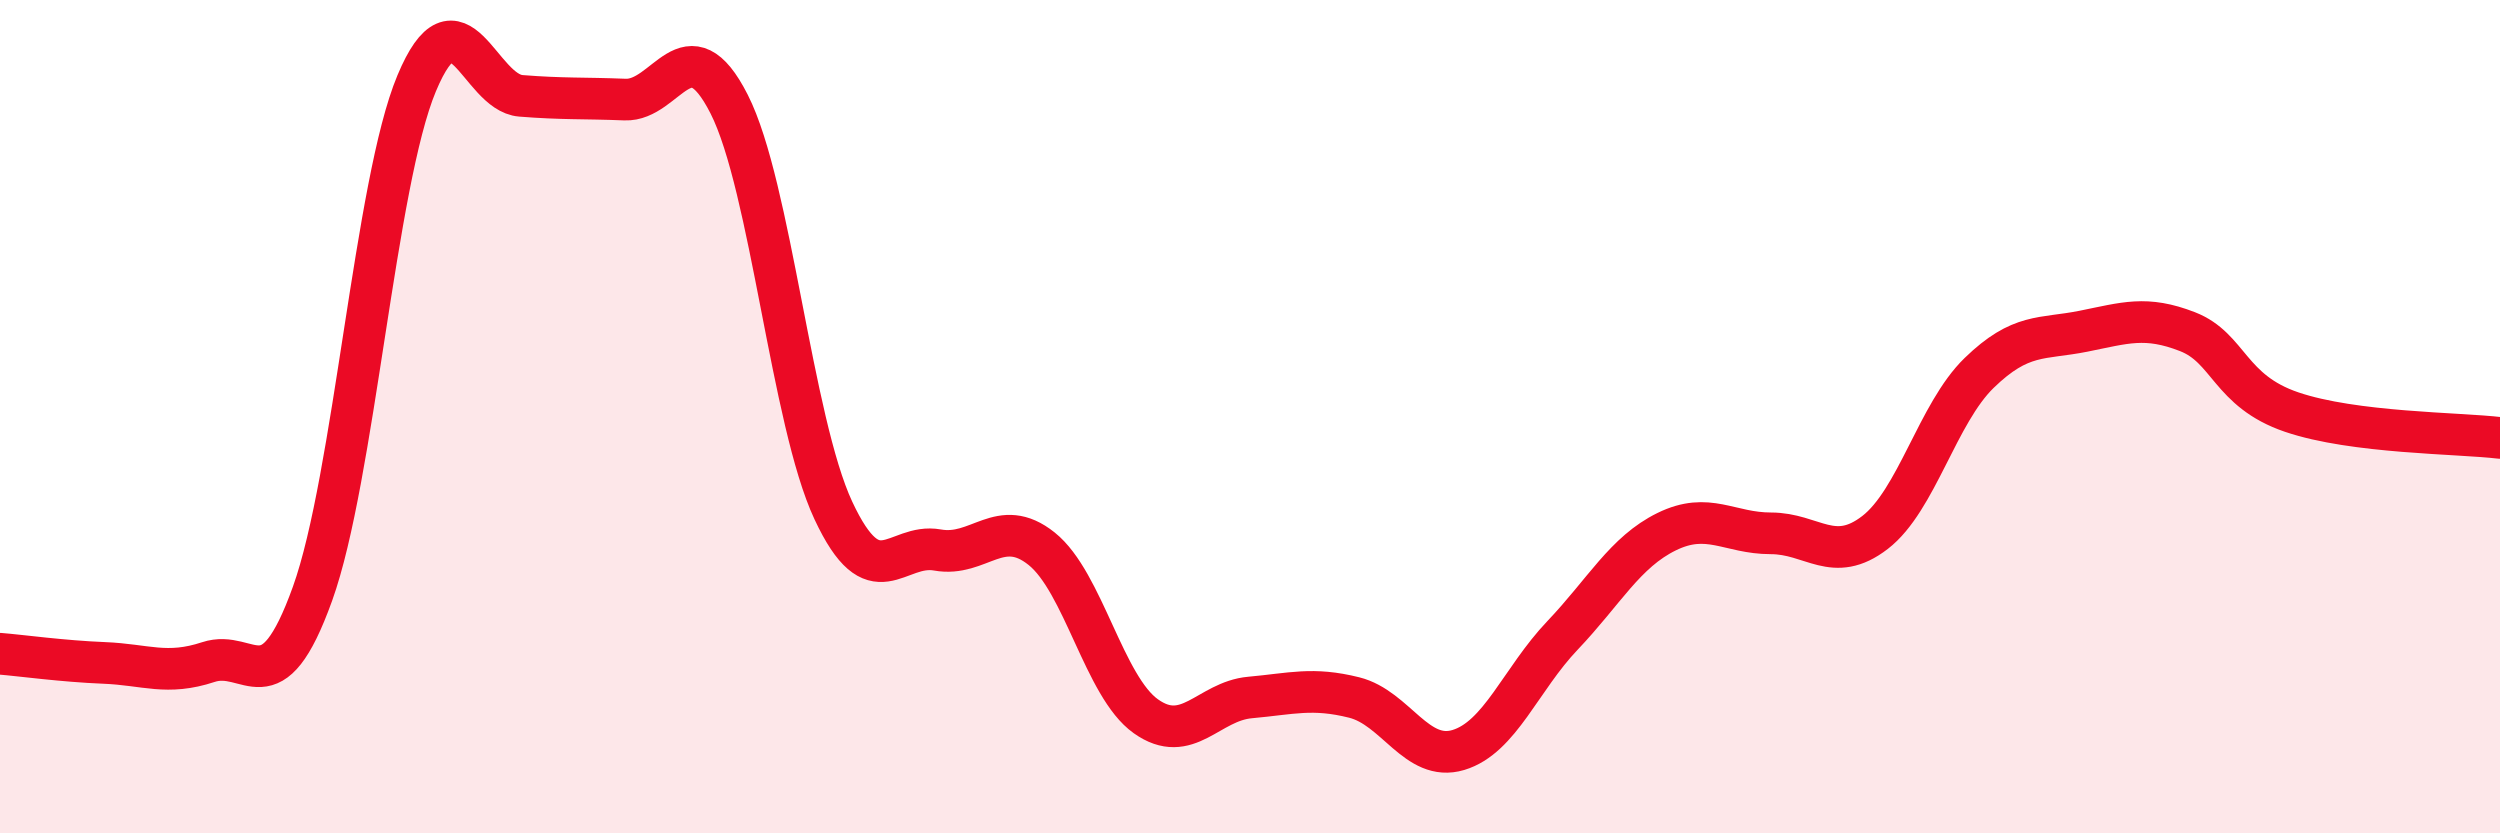 
    <svg width="60" height="20" viewBox="0 0 60 20" xmlns="http://www.w3.org/2000/svg">
      <path
        d="M 0,15.69 C 0.5,15.73 1.5,15.87 2.5,15.91 C 3.5,15.95 4,16.22 5,15.89 C 6,15.56 6.5,17.03 7.5,14.25 C 8.5,11.47 9,4.39 10,2 C 11,-0.39 11.5,2.22 12.5,2.3 C 13.5,2.38 14,2.35 15,2.39 C 16,2.43 16.5,0.53 17.5,2.5 C 18.5,4.47 19,10.11 20,12.25 C 21,14.39 21.5,13.02 22.5,13.2 C 23.5,13.38 24,12.37 25,13.17 C 26,13.97 26.5,16.48 27.5,17.19 C 28.5,17.9 29,16.83 30,16.74 C 31,16.65 31.5,16.49 32.5,16.74 C 33.5,16.99 34,18.3 35,18 C 36,17.7 36.5,16.3 37.5,15.25 C 38.5,14.2 39,13.25 40,12.76 C 41,12.27 41.5,12.8 42.5,12.8 C 43.5,12.8 44,13.55 45,12.78 C 46,12.01 46.5,9.92 47.5,8.95 C 48.5,7.98 49,8.15 50,7.95 C 51,7.75 51.5,7.57 52.5,7.96 C 53.5,8.35 53.5,9.38 55,9.89 C 56.5,10.4 59,10.39 60,10.51L60 20L0 20Z"
        fill="#EB0A25"
        opacity="0.1"
        stroke-linecap="round"
        stroke-linejoin="round"
      />
      <path
        d="M 0,15.69 C 0.5,15.73 1.5,15.87 2.5,15.91 C 3.5,15.95 4,16.22 5,15.89 C 6,15.56 6.5,17.03 7.5,14.25 C 8.5,11.47 9,4.39 10,2 C 11,-0.39 11.5,2.22 12.5,2.3 C 13.5,2.38 14,2.35 15,2.39 C 16,2.43 16.5,0.53 17.5,2.5 C 18.5,4.47 19,10.11 20,12.25 C 21,14.39 21.5,13.02 22.5,13.2 C 23.5,13.38 24,12.37 25,13.17 C 26,13.97 26.5,16.48 27.5,17.19 C 28.5,17.9 29,16.83 30,16.74 C 31,16.65 31.5,16.49 32.5,16.74 C 33.5,16.99 34,18.3 35,18 C 36,17.7 36.5,16.3 37.5,15.25 C 38.5,14.2 39,13.25 40,12.76 C 41,12.27 41.5,12.8 42.5,12.8 C 43.5,12.8 44,13.55 45,12.78 C 46,12.01 46.5,9.92 47.5,8.95 C 48.5,7.98 49,8.15 50,7.95 C 51,7.75 51.5,7.57 52.5,7.96 C 53.5,8.35 53.5,9.38 55,9.89 C 56.5,10.4 59,10.39 60,10.51"
        stroke="#EB0A25"
        stroke-width="1"
        fill="none"
        stroke-linecap="round"
        stroke-linejoin="round"
      />
    </svg>
  